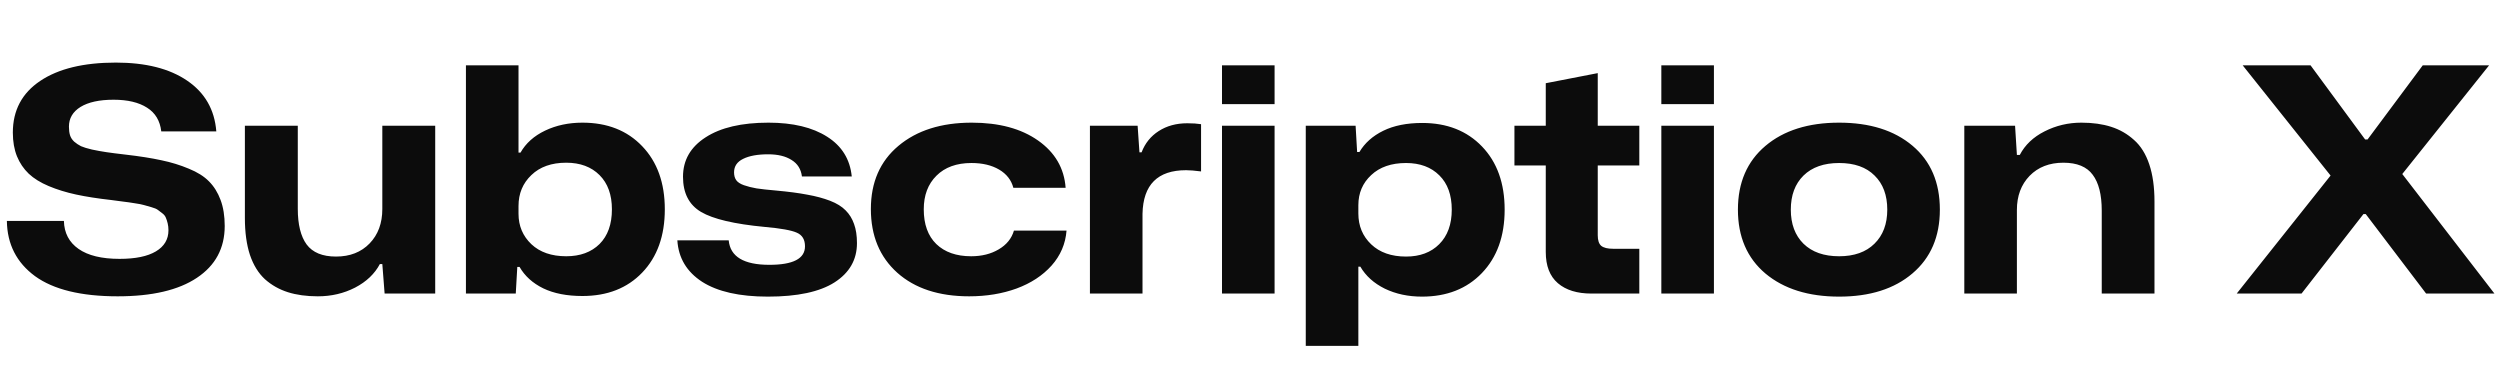 <svg width="264" height="41" viewBox="0 0 264 41" fill="none" xmlns="http://www.w3.org/2000/svg">
<path d="M12.43 31.291C8.566 31.291 5.655 30.58 3.697 29.16C1.749 27.728 0.759 25.786 0.726 23.332H6.748C6.78 24.602 7.296 25.587 8.297 26.286C9.298 26.986 10.74 27.336 12.623 27.336C14.302 27.336 15.583 27.072 16.465 26.545C17.348 26.017 17.789 25.275 17.789 24.317C17.789 24.048 17.762 23.806 17.708 23.591C17.654 23.365 17.59 23.166 17.515 22.993C17.45 22.821 17.326 22.665 17.143 22.525C16.971 22.385 16.815 22.267 16.675 22.17C16.535 22.062 16.309 21.966 15.997 21.88C15.685 21.783 15.421 21.707 15.206 21.654C14.991 21.589 14.657 21.524 14.205 21.46C13.753 21.384 13.377 21.331 13.075 21.298C12.774 21.255 12.328 21.196 11.736 21.121C10.304 20.959 9.067 20.766 8.023 20.54C6.979 20.314 6.021 20.018 5.149 19.652C4.278 19.286 3.573 18.85 3.035 18.344C2.497 17.828 2.082 17.214 1.792 16.504C1.501 15.783 1.356 14.949 1.356 14.002C1.356 11.656 2.319 9.837 4.245 8.546C6.172 7.254 8.835 6.609 12.236 6.609C15.389 6.609 17.897 7.244 19.759 8.513C21.631 9.783 22.659 11.57 22.842 13.873H17.03C16.901 12.754 16.401 11.919 15.529 11.371C14.657 10.811 13.479 10.531 11.994 10.531C10.498 10.531 9.336 10.784 8.507 11.29C7.689 11.796 7.28 12.49 7.28 13.372C7.28 13.727 7.318 14.029 7.393 14.276C7.469 14.524 7.614 14.75 7.829 14.954C8.055 15.148 8.297 15.309 8.556 15.439C8.825 15.557 9.212 15.675 9.718 15.794C10.224 15.901 10.729 15.993 11.235 16.068C11.741 16.143 12.414 16.23 13.253 16.326C14.749 16.499 16.013 16.698 17.047 16.924C18.08 17.139 19.043 17.435 19.936 17.812C20.84 18.177 21.55 18.624 22.067 19.151C22.594 19.679 23.003 20.335 23.294 21.121C23.584 21.896 23.73 22.81 23.73 23.865C23.73 26.211 22.75 28.035 20.792 29.337C18.844 30.64 16.056 31.291 12.43 31.291ZM33.56 31.291C32.366 31.291 31.311 31.145 30.396 30.855C29.482 30.564 28.674 30.107 27.975 29.483C27.286 28.848 26.759 27.992 26.393 26.916C26.038 25.829 25.86 24.532 25.86 23.026V13.275H31.446V22.041C31.446 23.709 31.758 24.968 32.382 25.818C33.017 26.668 34.05 27.093 35.481 27.093C36.956 27.093 38.139 26.631 39.033 25.705C39.926 24.78 40.373 23.569 40.373 22.073V13.275H45.958V31H40.615L40.373 27.884H40.114C39.565 28.918 38.694 29.746 37.499 30.37C36.304 30.984 34.992 31.291 33.56 31.291ZM61.503 31.258C59.867 31.258 58.49 30.989 57.37 30.451C56.251 29.902 55.417 29.149 54.868 28.191H54.626L54.465 31H49.202V6.899H54.755V16.117H54.965C55.525 15.127 56.391 14.352 57.564 13.792C58.737 13.232 60.05 12.953 61.503 12.953C64.129 12.953 66.233 13.781 67.815 15.439C69.407 17.096 70.204 19.318 70.204 22.105C70.204 24.904 69.407 27.131 67.815 28.788C66.233 30.435 64.129 31.258 61.503 31.258ZM59.792 27.061C61.266 27.061 62.439 26.631 63.311 25.77C64.183 24.898 64.618 23.677 64.618 22.105C64.618 20.567 64.183 19.361 63.311 18.489C62.439 17.618 61.266 17.182 59.792 17.182C58.242 17.182 57.015 17.618 56.111 18.489C55.207 19.351 54.755 20.437 54.755 21.75V22.574C54.755 23.854 55.207 24.925 56.111 25.786C57.015 26.636 58.242 27.061 59.792 27.061ZM81.084 31.323C78.092 31.323 75.778 30.801 74.143 29.757C72.518 28.702 71.646 27.244 71.528 25.382H76.951C77.113 27.104 78.544 27.965 81.245 27.965C83.753 27.965 85.007 27.314 85.007 26.012C85.007 25.302 84.721 24.823 84.151 24.575C83.591 24.317 82.456 24.113 80.745 23.962C77.549 23.66 75.31 23.133 74.03 22.38C72.76 21.627 72.125 20.389 72.125 18.667C72.125 16.913 72.921 15.525 74.514 14.502C76.107 13.469 78.318 12.953 81.148 12.953C83.731 12.953 85.797 13.448 87.347 14.438C88.897 15.417 89.763 16.816 89.946 18.635H84.684C84.587 17.86 84.221 17.279 83.586 16.891C82.962 16.493 82.138 16.294 81.116 16.294C79.997 16.294 79.115 16.456 78.469 16.778C77.834 17.09 77.516 17.564 77.516 18.199C77.516 18.533 77.592 18.807 77.742 19.022C77.893 19.238 78.162 19.415 78.549 19.555C78.948 19.695 79.394 19.808 79.889 19.894C80.384 19.969 81.068 20.045 81.939 20.12C83.252 20.238 84.356 20.384 85.249 20.556C86.153 20.717 86.954 20.932 87.654 21.201C88.353 21.471 88.902 21.809 89.3 22.218C89.699 22.617 89.995 23.096 90.188 23.655C90.393 24.215 90.495 24.887 90.495 25.673C90.495 27.427 89.704 28.81 88.122 29.822C86.551 30.822 84.205 31.323 81.084 31.323ZM102.344 31.291C99.147 31.291 96.618 30.462 94.757 28.805C92.895 27.137 91.964 24.893 91.964 22.073C91.964 19.254 92.933 17.031 94.87 15.406C96.817 13.771 99.4 12.953 102.618 12.953C105.502 12.953 107.837 13.582 109.624 14.841C111.41 16.1 112.379 17.763 112.53 19.829H107.009C106.794 19.012 106.293 18.371 105.508 17.908C104.722 17.446 103.748 17.214 102.586 17.214C101.015 17.214 99.782 17.661 98.889 18.554C97.996 19.437 97.549 20.62 97.549 22.105C97.549 23.687 97.99 24.909 98.873 25.77C99.766 26.631 100.993 27.061 102.553 27.061C103.673 27.061 104.641 26.819 105.459 26.335C106.288 25.851 106.826 25.189 107.073 24.349H112.626C112.519 25.748 111.991 26.98 111.044 28.046C110.097 29.101 108.865 29.908 107.348 30.467C105.841 31.016 104.173 31.291 102.344 31.291ZM115.096 31V13.275H120.133L120.326 16.084H120.552C120.918 15.127 121.521 14.379 122.36 13.841C123.211 13.292 124.217 13.017 125.379 13.017C125.949 13.017 126.434 13.05 126.832 13.114V18.102C126.165 18.016 125.637 17.973 125.25 17.973C122.247 17.973 120.714 19.506 120.649 22.574V31H115.096ZM129.043 10.999V6.899H134.596V10.999H129.043ZM129.043 31V13.275H134.596V31H129.043ZM137.889 36.521V13.275H143.152L143.313 16.052H143.555C144.115 15.105 144.954 14.357 146.074 13.808C147.193 13.259 148.565 12.985 150.19 12.985C152.805 12.985 154.909 13.814 156.502 15.471C158.095 17.128 158.891 19.351 158.891 22.138C158.891 24.936 158.089 27.169 156.486 28.837C154.893 30.494 152.784 31.323 150.158 31.323C148.705 31.323 147.397 31.043 146.235 30.483C145.084 29.913 144.223 29.138 143.652 28.159H143.442V36.521H137.889ZM148.479 27.093C149.943 27.093 151.11 26.658 151.982 25.786C152.864 24.904 153.306 23.687 153.306 22.138C153.306 20.588 152.87 19.383 151.998 18.522C151.126 17.65 149.953 17.214 148.479 17.214C146.929 17.214 145.702 17.639 144.798 18.489C143.894 19.329 143.442 20.389 143.442 21.67V22.541C143.442 23.854 143.894 24.941 144.798 25.802C145.702 26.663 146.929 27.093 148.479 27.093ZM168.06 31C166.542 31 165.359 30.634 164.508 29.902C163.658 29.171 163.233 28.073 163.233 26.609V17.473H159.924V13.275H163.233V8.788L168.722 7.722V13.275H173.112V17.473H168.722V24.85C168.722 25.377 168.845 25.748 169.093 25.963C169.351 26.168 169.766 26.27 170.336 26.27H173.112V31H168.06ZM175.437 10.999V6.899H180.99V10.999H175.437ZM175.437 31V13.275H180.99V31H175.437ZM194.211 31.323C190.971 31.323 188.378 30.51 186.43 28.885C184.493 27.25 183.524 25 183.524 22.138C183.524 19.286 184.493 17.042 186.43 15.406C188.367 13.771 190.961 12.953 194.211 12.953C197.45 12.953 200.033 13.765 201.959 15.39C203.885 17.015 204.849 19.264 204.849 22.138C204.849 24.99 203.885 27.233 201.959 28.869C200.044 30.505 197.461 31.323 194.211 31.323ZM194.211 27.061C195.803 27.061 197.046 26.62 197.94 25.738C198.844 24.855 199.296 23.655 199.296 22.138C199.296 20.61 198.849 19.41 197.956 18.538C197.073 17.655 195.825 17.214 194.211 17.214C192.607 17.214 191.353 17.655 190.45 18.538C189.556 19.42 189.11 20.62 189.11 22.138C189.11 23.655 189.556 24.855 190.45 25.738C191.353 26.62 192.607 27.061 194.211 27.061ZM207.431 31V13.275H212.791L212.984 16.359H213.291C213.84 15.304 214.712 14.475 215.906 13.873C217.112 13.259 218.408 12.953 219.797 12.953C220.98 12.953 222.024 13.098 222.928 13.389C223.843 13.679 224.65 14.142 225.35 14.777C226.06 15.401 226.598 16.262 226.964 17.36C227.33 18.447 227.513 19.754 227.513 21.282V31H221.944V22.235C221.944 20.556 221.626 19.297 220.991 18.457C220.367 17.607 219.334 17.182 217.892 17.182C216.417 17.182 215.228 17.645 214.324 18.57C213.431 19.496 212.984 20.696 212.984 22.17V31H207.431ZM236.197 31L246.109 18.538L236.827 6.899H243.994L249.757 14.728H250.015L255.843 6.899H262.849L253.68 18.377L263.414 31H256.198L249.822 22.606H249.58L243.042 31H236.197Z" fill="#0C0C0C"/>
</svg>
